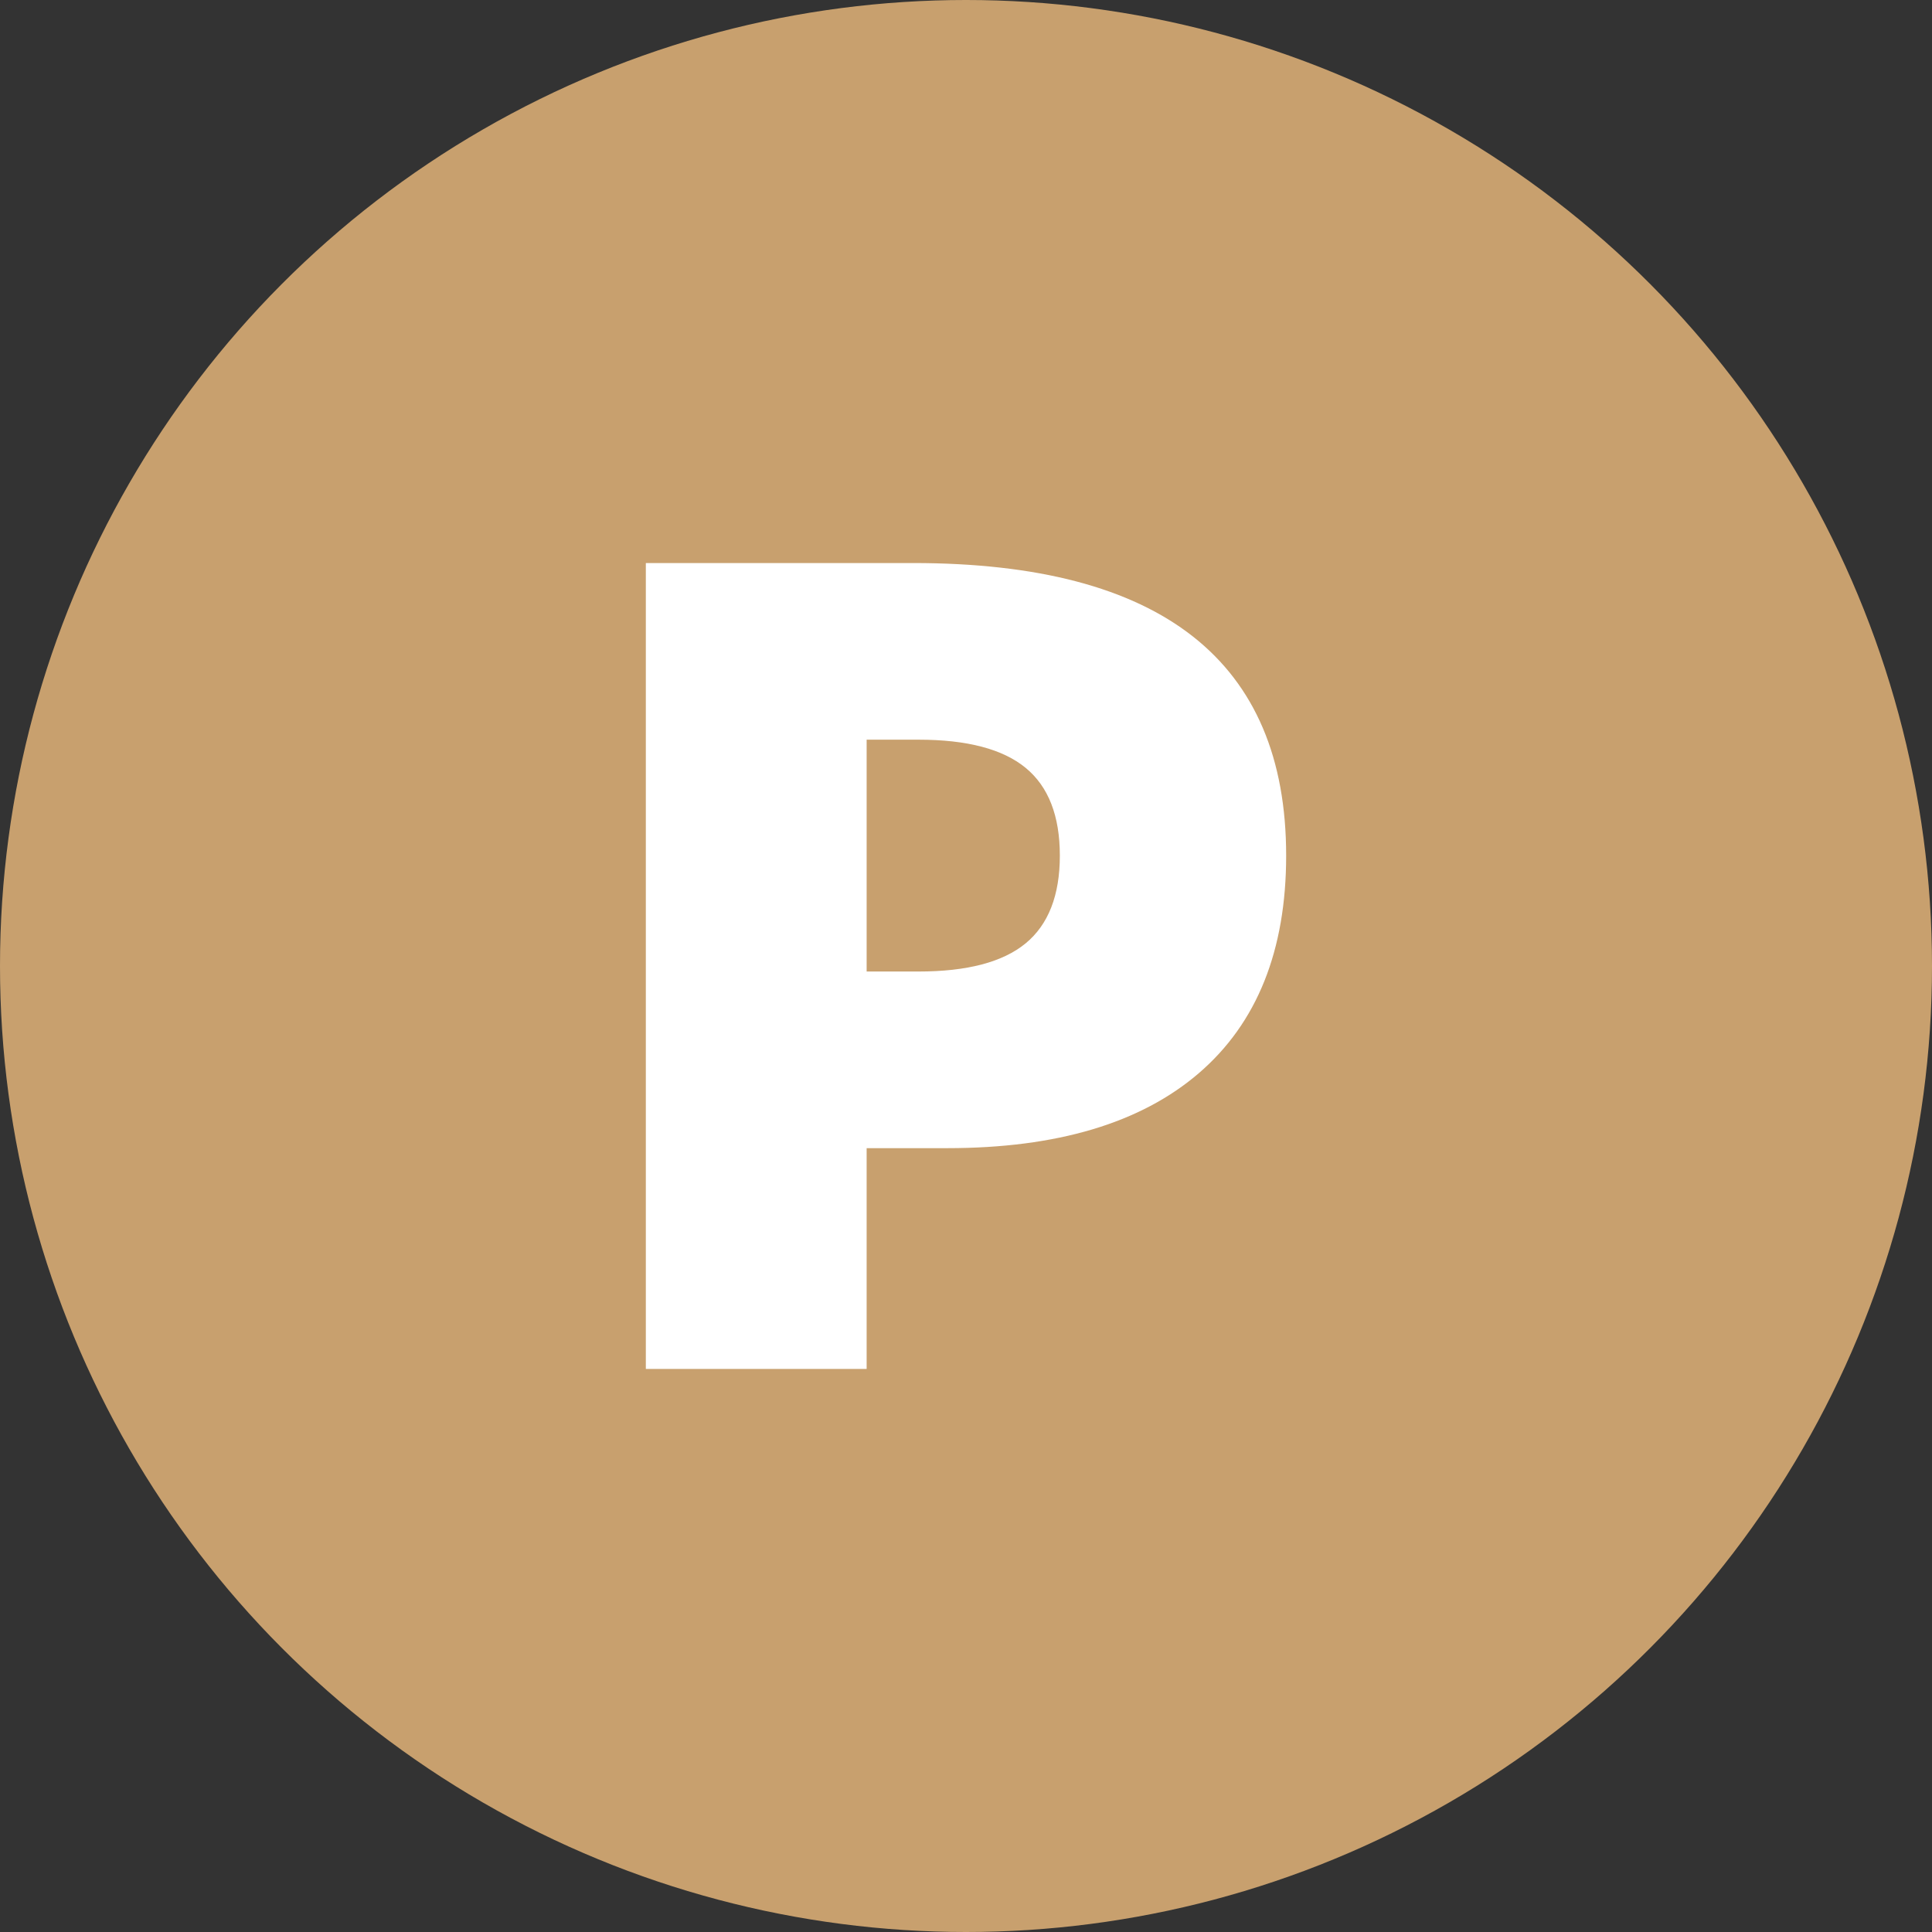 <?xml version="1.0" encoding="UTF-8"?>
<svg id="_レイヤー_1" data-name="レイヤー_1" xmlns="http://www.w3.org/2000/svg" version="1.1" viewBox="0 0 28 28">
  <rect x="0" y="0" width="28" height="28" fill="#333333" stroke="none"/>
  <!-- Generator: Adobe Illustrator 30.0.0, SVG Export Plug-In . SVG Version: 2.1.1 Build 123)  -->
  <defs>
    <style>
      .st0 {
        fill: #fff;
      }

      .st1 {
        fill: #c8a06e;
      }
    </style>
  </defs>
  <circle class="st1" cx="14" cy="14" r="14"/>
  <path class="st0" d="M17.288,9.224c-.902-.709-2.254-1.064-4.056-1.064h-3.872v11.68h3.2v-3.2h1.168c1.589,0,2.805-.363,3.648-1.088.842-.725,1.264-1.776,1.264-3.152,0-1.408-.451-2.467-1.352-3.176ZM14.864,13.672c-.331.272-.848.408-1.552.408h-.752v-3.36h.752c.704,0,1.221.136,1.552.408.331.272.496.696.496,1.272s-.166,1-.496,1.272Z"/>
</svg>